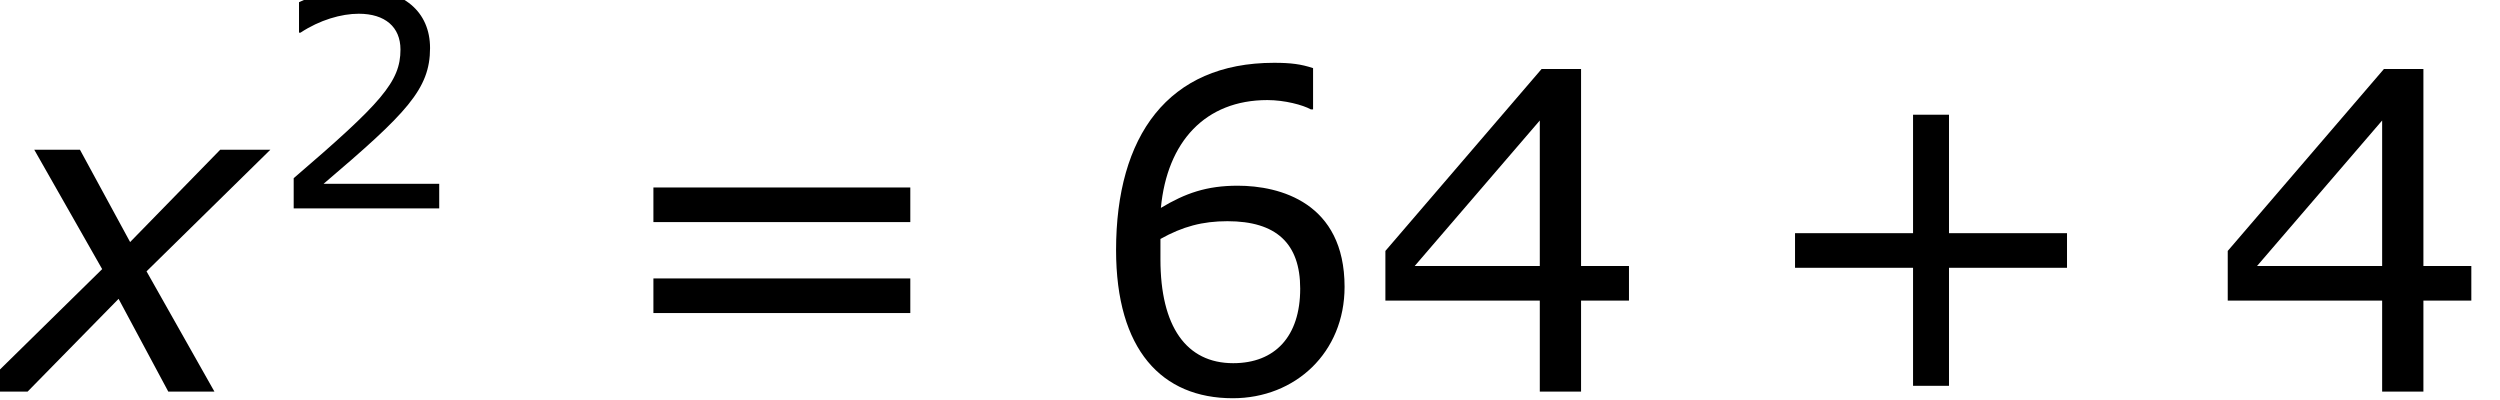 <?xml version='1.0' encoding='ISO-8859-1'?>
<!DOCTYPE svg PUBLIC "-//W3C//DTD SVG 1.1//EN" "http://www.w3.org/Graphics/SVG/1.1/DTD/svg11.dtd">
<!-- This file was generated by dvisvgm 1.2.2 (x86_64-unknown-linux-gnu) -->
<!-- Wed Mar 22 03:54:48 2017 -->
<svg height='12.17pt' version='1.1' viewBox='0 0 76.134 12.17' width='76.134pt' xmlns='http://www.w3.org/2000/svg' xmlns:xlink='http://www.w3.org/1999/xlink'>
<defs>
<path d='M2.964 -3.312L-0.408 0H0.948L3.408 -2.508L4.752 0H6L4.164 -3.252L7.512 -6.54H6.156L3.72 -4.044L2.364 -6.54H1.128L2.964 -3.312Z' id='g1-120'/>
<path d='M5.728 -2.232V-2.856H3.6V-4.992H2.952V-2.856H0.824V-2.232H2.952V-0.104H3.6V-2.232H5.728Z' id='g3-43'/>
<path d='M4.568 0V-0.664H1.44C3.688 -2.576 4.32 -3.224 4.32 -4.336C4.32 -5.32 3.6 -5.936 2.408 -5.936C1.832 -5.936 1.144 -5.76 0.776 -5.576V-4.752H0.816C1.336 -5.096 1.92 -5.264 2.392 -5.264C3.104 -5.264 3.52 -4.904 3.52 -4.296C3.52 -3.424 3.008 -2.856 0.632 -0.816V0H4.568Z' id='g3-50'/>
<path d='M4.696 -1.64V-2.264H3.832V-5.816H3.12L0.304 -2.536V-1.64H3.088V0H3.832V-1.64H4.696ZM3.088 -2.264H0.832L3.088 -4.888V-2.264Z' id='g3-52'/>
<path d='M4.656 -1.888C4.656 -3.408 3.488 -3.712 2.728 -3.712C2.168 -3.712 1.784 -3.576 1.344 -3.312C1.456 -4.504 2.144 -5.256 3.264 -5.256C3.576 -5.256 3.904 -5.168 4.048 -5.088H4.088V-5.832C3.872 -5.904 3.688 -5.928 3.384 -5.928C1.472 -5.928 0.536 -4.608 0.536 -2.552C0.536 -0.752 1.36 0.12 2.64 0.12C3.768 0.12 4.656 -0.704 4.656 -1.888ZM3.856 -1.856C3.856 -0.992 3.4 -0.512 2.648 -0.512C1.8 -0.512 1.336 -1.176 1.336 -2.384V-2.752C1.736 -2.976 2.096 -3.072 2.544 -3.072C3.424 -3.072 3.856 -2.672 3.856 -1.856Z' id='g3-54'/>
<path d='M5.592 -3.056V-3.68H0.96V-3.056H5.592ZM5.592 -1.416V-2.04H0.96V-1.416H5.592Z' id='g3-61'/>
<use id='g5-43' transform='scale(1.5)' xlink:href='#g3-43'/>
<use id='g5-52' transform='scale(1.5)' xlink:href='#g3-52'/>
<use id='g5-54' transform='scale(1.5)' xlink:href='#g3-54'/>
<use id='g5-61' transform='scale(1.5)' xlink:href='#g3-61'/>
</defs>
<g id='page1' transform='matrix(1.126 0 0 1.126 -63.986 -62.391)'>
<use x='56.625' xlink:href='#g1-120' y='66'/>
<use x='64.137' xlink:href='#g3-50' y='61.045'/>
<use x='73.058' xlink:href='#g5-61' y='66'/>
<use x='86.207' xlink:href='#g5-54' y='66'/>
<use x='93.839' xlink:href='#g5-52' y='66'/>
<use x='104.138' xlink:href='#g5-43' y='66'/>
<use x='116.621' xlink:href='#g5-52' y='66'/>
</g>
</svg>
